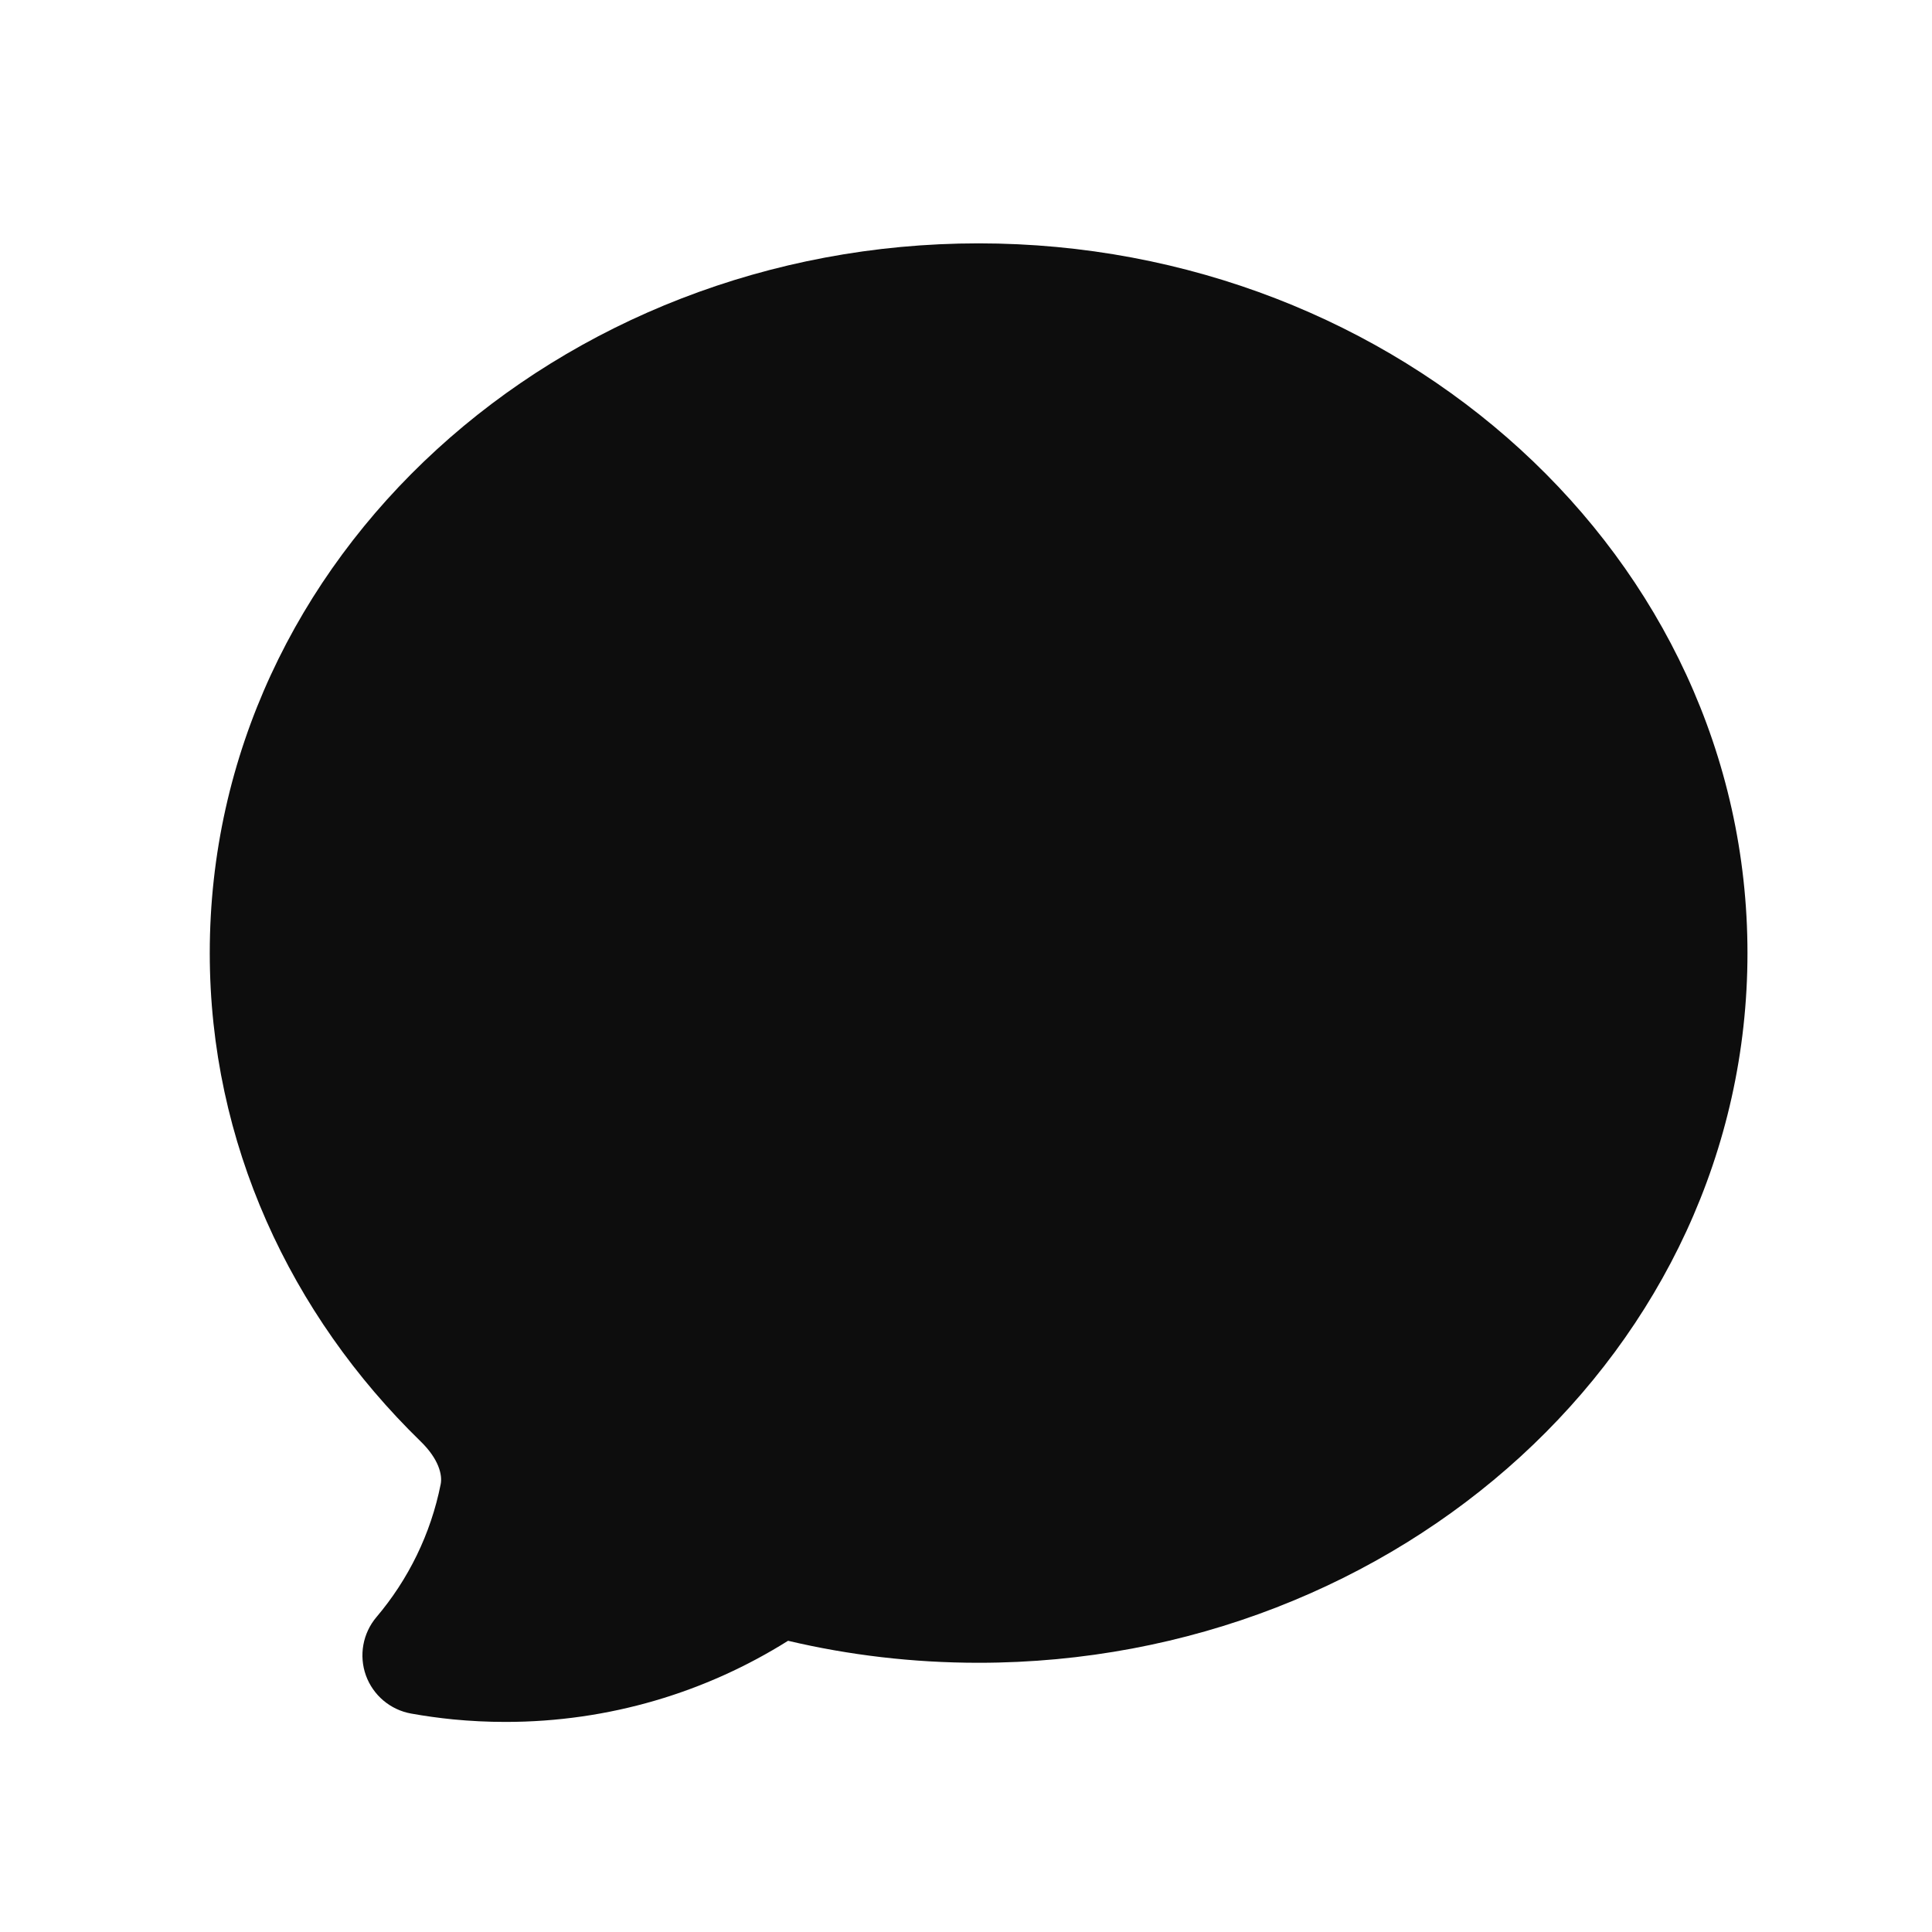 <svg width="49" height="49" viewBox="0 0 49 49" fill="none" xmlns="http://www.w3.org/2000/svg">
<path fill-rule="evenodd" clip-rule="evenodd" d="M11.494 43.608C11.135 43.572 10.779 43.523 10.428 43.46C9.9 43.366 9.462 42.996 9.28 42.492C9.099 41.987 9.201 41.423 9.547 41.014C10.354 40.062 10.925 38.909 11.177 37.642C11.223 37.411 11.132 37.008 10.668 36.557C7.37 33.346 5.32 28.989 5.32 24.172C5.32 14.111 14.176 6.172 24.82 6.172C35.464 6.172 44.32 14.111 44.32 24.172C44.32 34.233 35.464 42.172 24.82 42.172C23.154 42.172 21.534 41.979 19.987 41.614C17.909 42.918 15.451 43.672 12.82 43.672C12.373 43.672 11.931 43.65 11.494 43.608Z" fill="#0D0D0D"/>
</svg>
